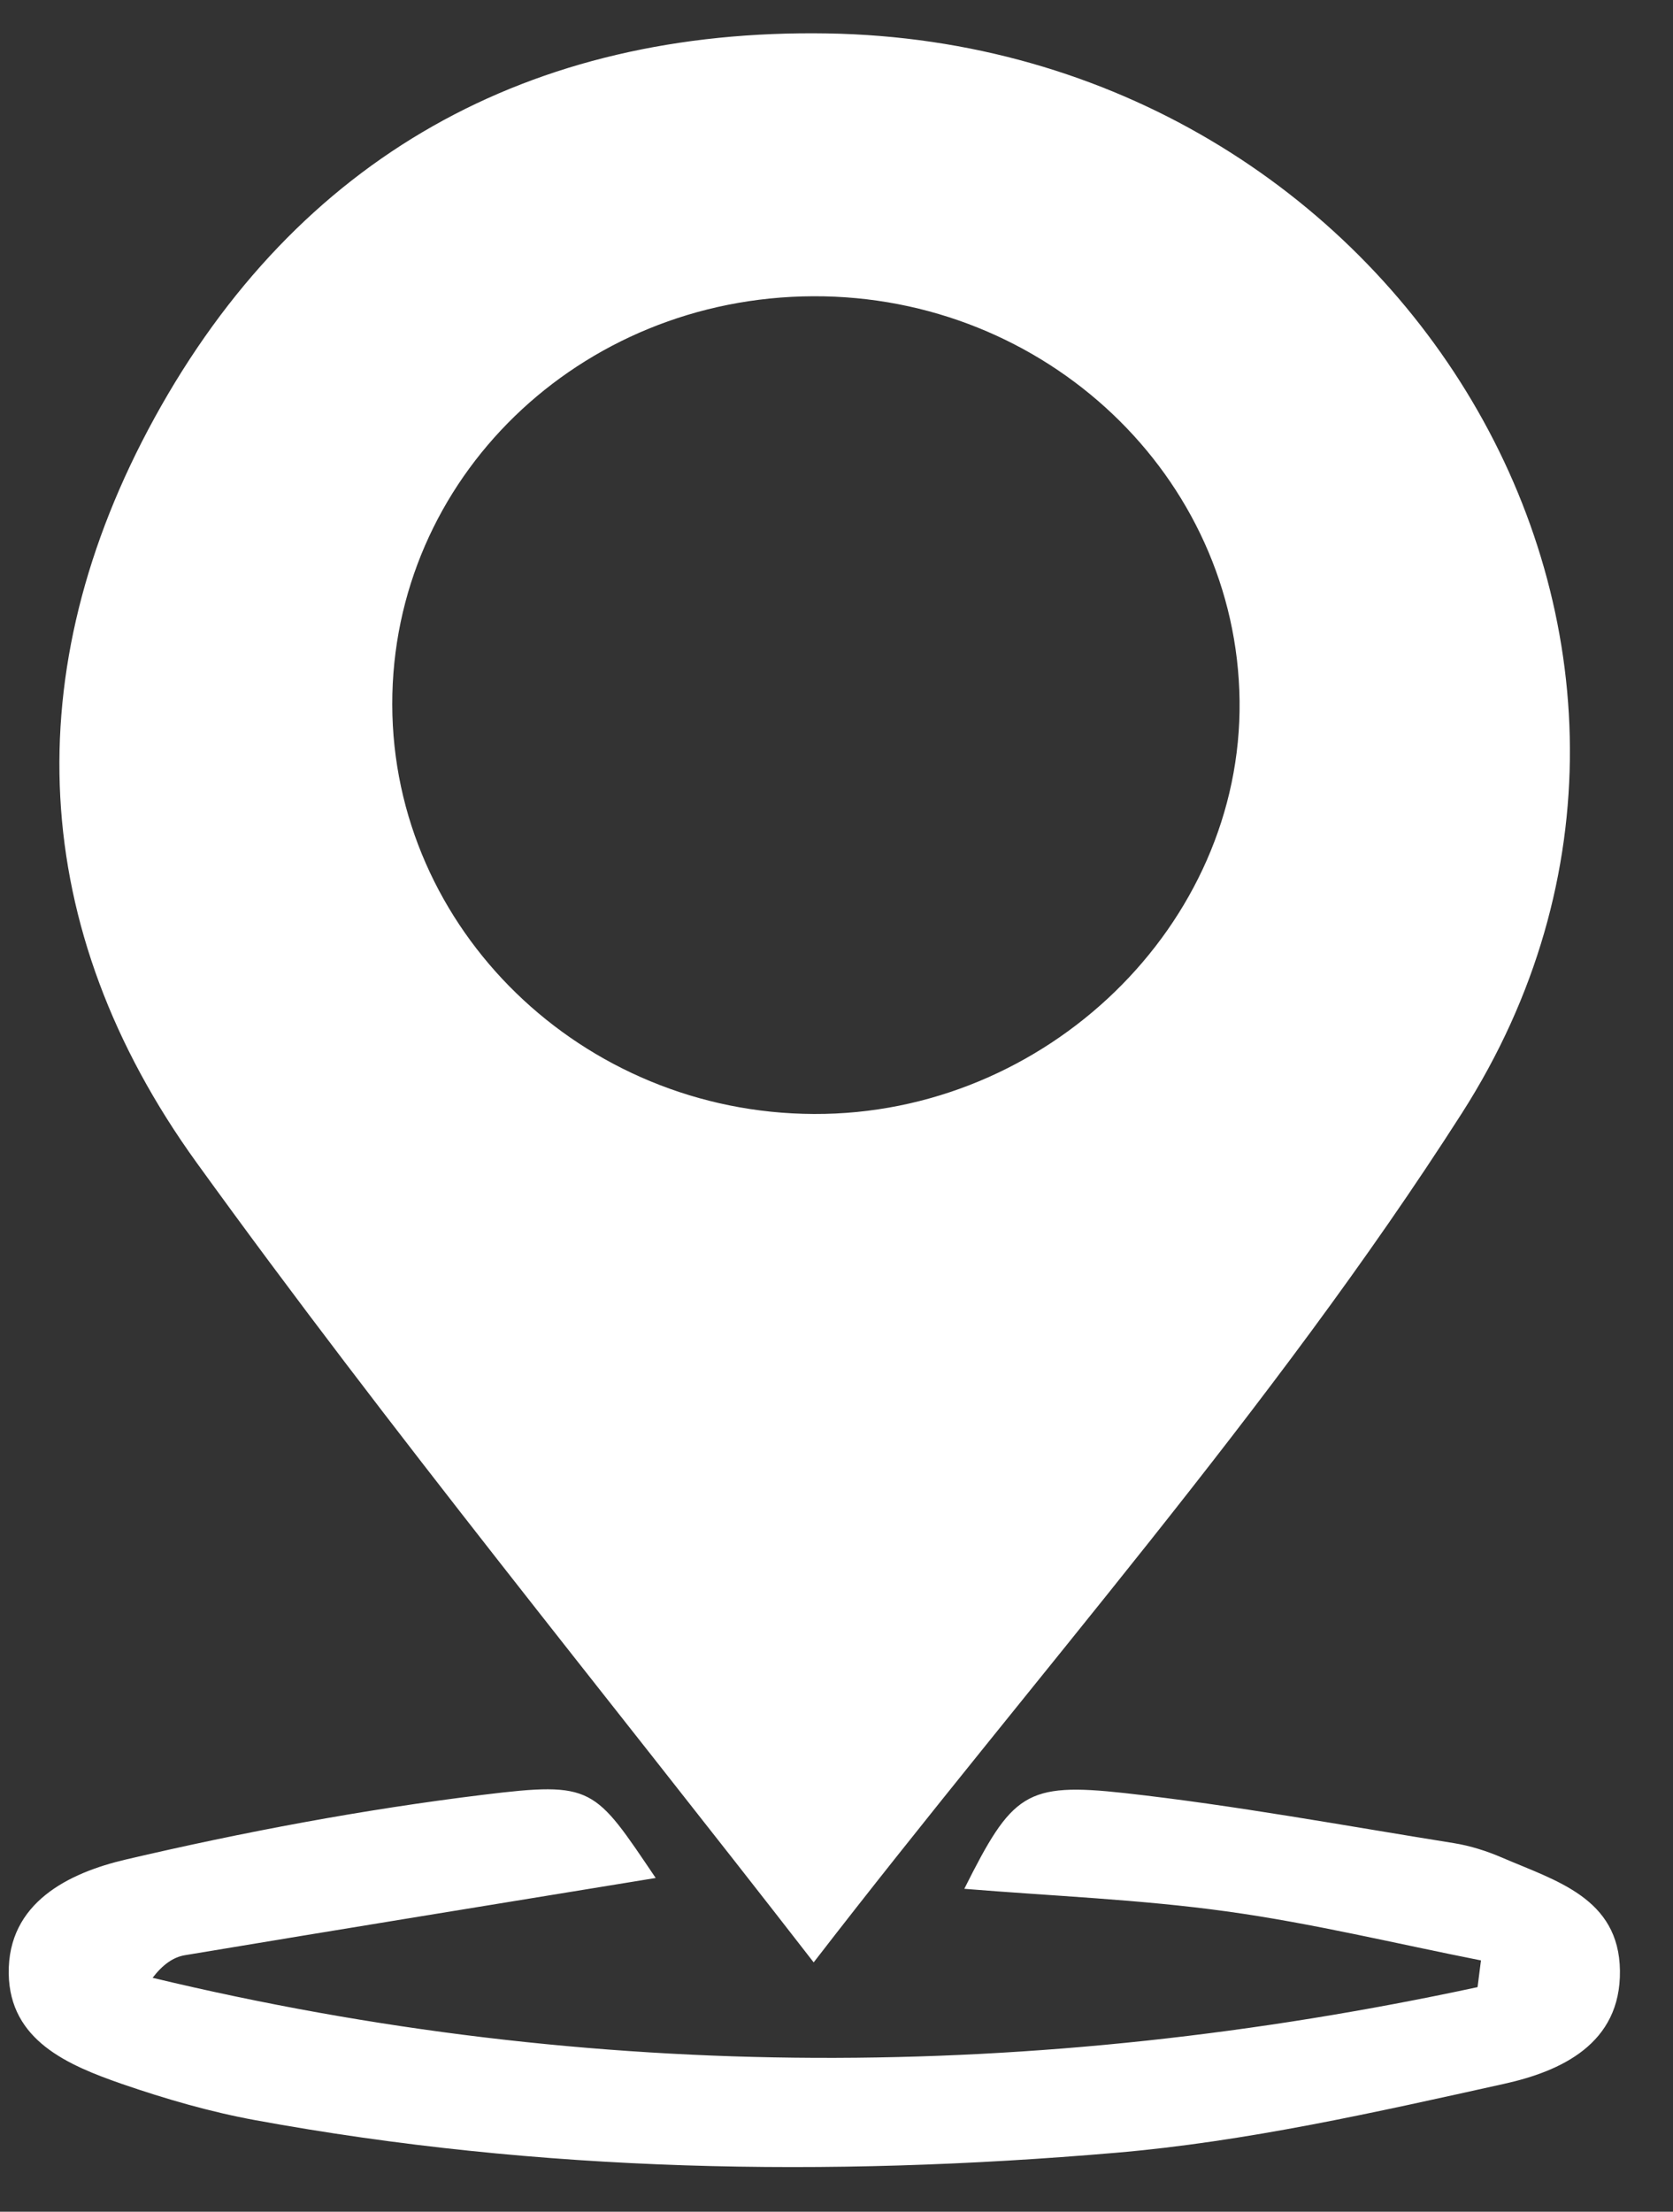 <svg 
 xmlns="http://www.w3.org/2000/svg"
 xmlns:xlink="http://www.w3.org/1999/xlink"
 width="28px" height="37px">
<rect width="100%" height="100%" fill="#333333" stroke="none"/>
<path fill-rule="evenodd"  fill="rgb(255, 255, 255)"
 d="M25.172,34.861 C23.022,35.337 20.852,35.829 18.664,36.015 C13.856,36.426 9.043,36.343 4.275,35.469 C3.520,35.331 2.772,35.114 2.045,34.864 C1.133,34.547 0.163,34.136 0.146,33.017 C0.128,31.827 1.154,31.332 2.098,31.110 C4.072,30.648 6.076,30.271 8.088,30.025 C9.933,29.799 9.945,29.896 10.974,31.417 C8.326,31.850 5.709,32.273 3.094,32.709 C2.902,32.741 2.725,32.864 2.554,33.087 C9.950,34.861 17.337,34.832 24.729,33.243 C24.748,33.094 24.767,32.945 24.786,32.796 C23.368,32.516 21.959,32.173 20.529,31.976 C19.080,31.775 17.611,31.719 16.139,31.598 C16.938,30.006 17.159,29.812 18.826,29.997 C20.670,30.202 22.499,30.541 24.332,30.834 C24.606,30.878 24.880,30.965 25.136,31.075 C26.031,31.462 27.097,31.747 27.112,32.968 C27.128,34.193 26.123,34.651 25.172,34.861 ZM13.618,32.829 C10.074,28.262 6.543,23.952 3.287,19.445 C0.466,15.538 0.267,11.217 2.585,6.993 C4.979,2.631 8.863,0.478 13.843,0.559 C23.438,0.716 29.489,10.778 24.466,18.624 C21.296,23.577 17.327,28.025 13.618,32.829 ZM13.612,4.956 C9.694,4.972 6.559,8.010 6.565,11.786 C6.572,15.546 9.741,18.621 13.623,18.636 C17.512,18.652 20.791,15.470 20.746,11.724 C20.701,7.974 17.506,4.942 13.612,4.956 Z"/>
</svg>